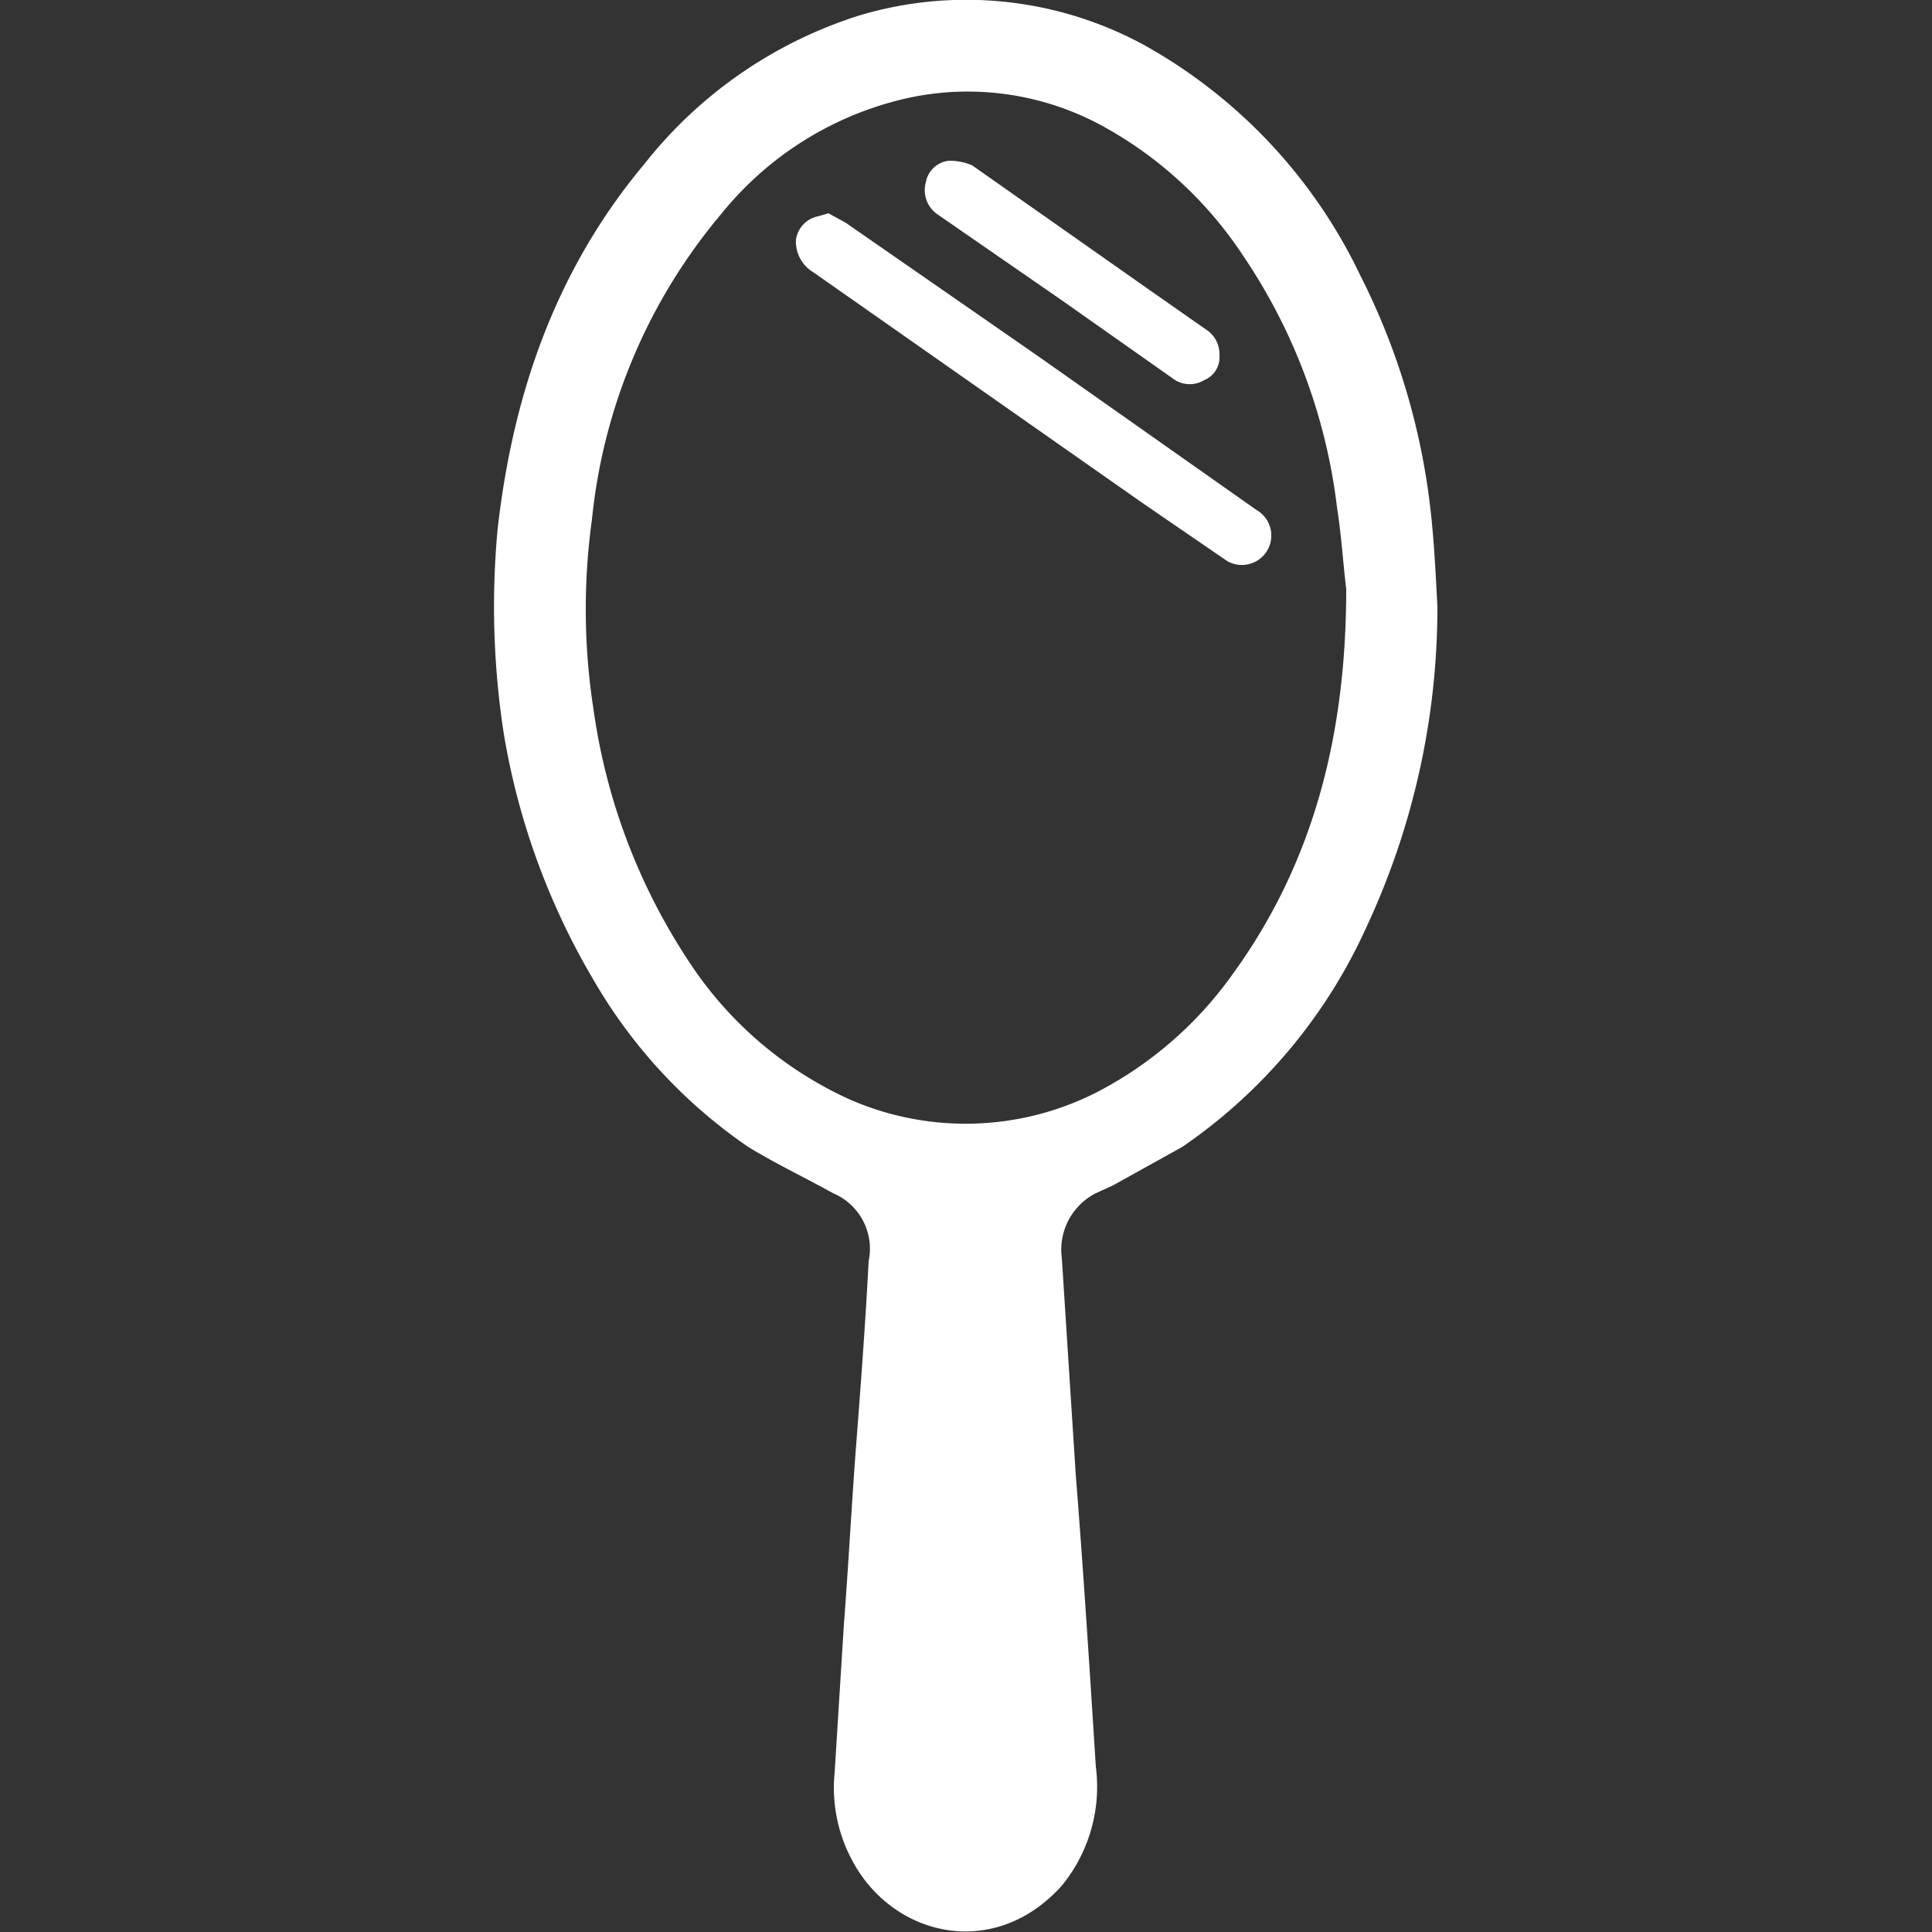 <?xml version="1.0" encoding="UTF-8"?> <svg xmlns="http://www.w3.org/2000/svg" viewBox="0 0 125 125" width="125px" height="125px"><rect x="0" y="0" width="125" height="125" fill="#333333" stroke="none"/><g><path d="M92.6,33.4A44.6,44.6,0,0,0,88,17.8,33.6,33.6,0,0,0,74,2.9,24.1,24.1,0,0,0,55.6,1a28.7,28.7,0,0,0-13.9,9.6c-5.7,6.8-8.5,14.8-9.5,23.6a53.9,53.9,0,0,0,.4,13.3,46.2,46.2,0,0,0,5.8,15.9,33.3,33.3,0,0,0,10,10.8c1.8,1.1,3.7,2,5.5,3a3.9,3.9,0,0,1,2.3,4.4c-.2,3.9-.5,7.9-.8,11.8s-.5,7.8-.8,11.7l-.6,9.6a9.9,9.9,0,0,0,1.1,5.6c2.6,5,9.2,6.6,13.6,1.7a10.1,10.1,0,0,0,2.2-7.7c-.4-6.3-.8-12.6-1.3-18.9l-.9-14a4.1,4.1,0,0,1,2.2-4.2l1.1-.5,4.5-2.5A34.4,34.4,0,0,0,88.4,60,48.9,48.9,0,0,0,93,39.3C92.9,37.3,92.8,35.3,92.6,33.4ZM79.7,63.1a24.7,24.7,0,0,1-8.8,7.6,18.7,18.7,0,0,1-16,.4,24.5,24.5,0,0,1-10.4-9,39.4,39.4,0,0,1-6.1-16.2,42.3,42.3,0,0,1-.1-12.3,36.3,36.3,0,0,1,8.4-19.8,21.5,21.5,0,0,1,11-7.2A18.2,18.2,0,0,1,71.6,8.3a25.6,25.6,0,0,1,8.8,8.2,36.8,36.8,0,0,1,6.1,16.3c.3,1.9.4,3.7.6,5.3C87.1,47.3,85.1,55.7,79.7,63.1Z" fill="#fff"></path><path d="M81.3,33,67.1,23,54.7,14.4l-1.1-.6-.7.2a1.8,1.8,0,0,0-1.4,1.5,2.3,2.3,0,0,0,1.1,2.1L74,32.6l5.4,3.7A1.9,1.9,0,1,0,81.3,33Z" fill="#fff"></path><path d="M60.7,13.9l8.1,5.6,7.1,5a1.8,1.8,0,0,0,2,.1,1.6,1.6,0,0,0,1-1.6,1.9,1.9,0,0,0-.9-1.7l-4-2.8L62.9,10.7a3.7,3.7,0,0,0-1.5-.3,1.7,1.7,0,0,0-1.5,1.4A1.9,1.9,0,0,0,60.7,13.9Z" fill="#fff"></path></g></svg> 